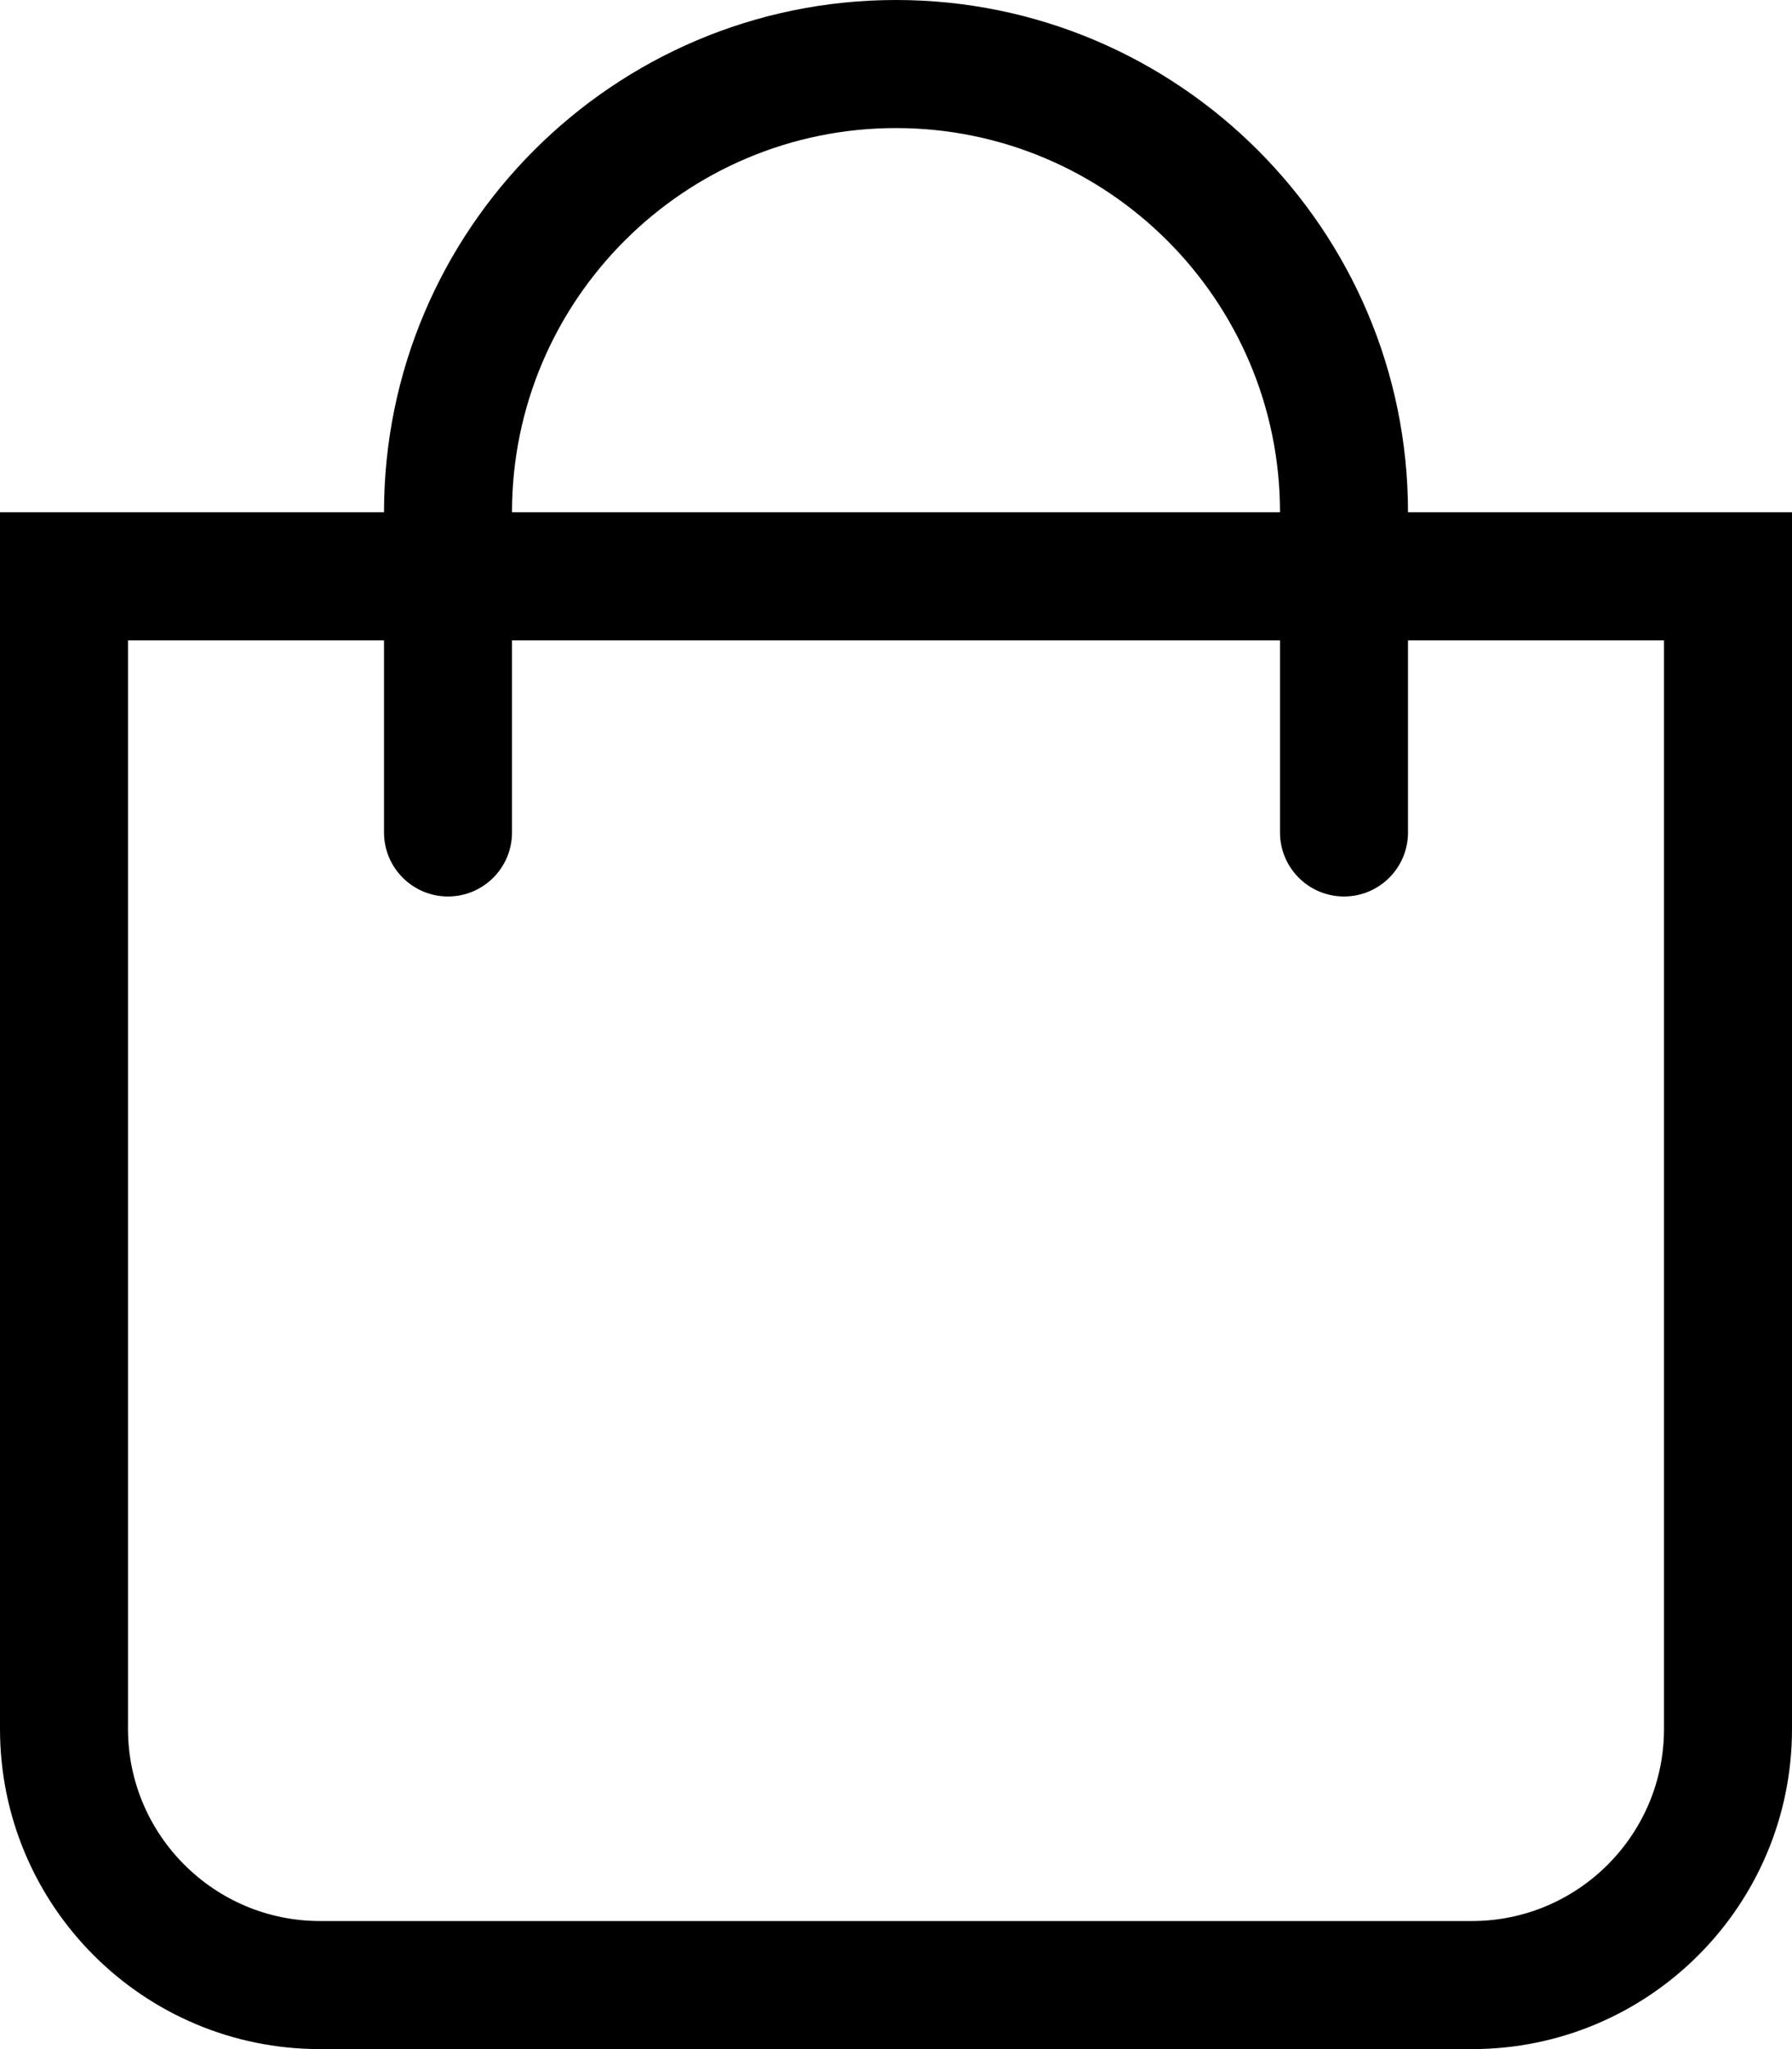 <svg viewBox="0 0 448 512" xmlns="http://www.w3.org/2000/svg"><path d="m352 128c0-70.579-57.421-128-128-128-70.58 0-128 57.421-128 128h-96v304c0 44.183 35.817 80 80 80h288c44.183 0 80-35.817 80-80v-304zm-128-96c52.935 0 96 43.065 96 96h-192c0-52.935 43.065-96 96-96zm192 400c0 26.467-21.533 48-48 48h-288c-26.467 0-48-21.533-48-48v-272h64v48c0 8.837 7.164 16 16 16s16-7.163 16-16v-48h192v48c0 8.837 7.163 16 16 16s16-7.163 16-16v-48h64z"/></svg>